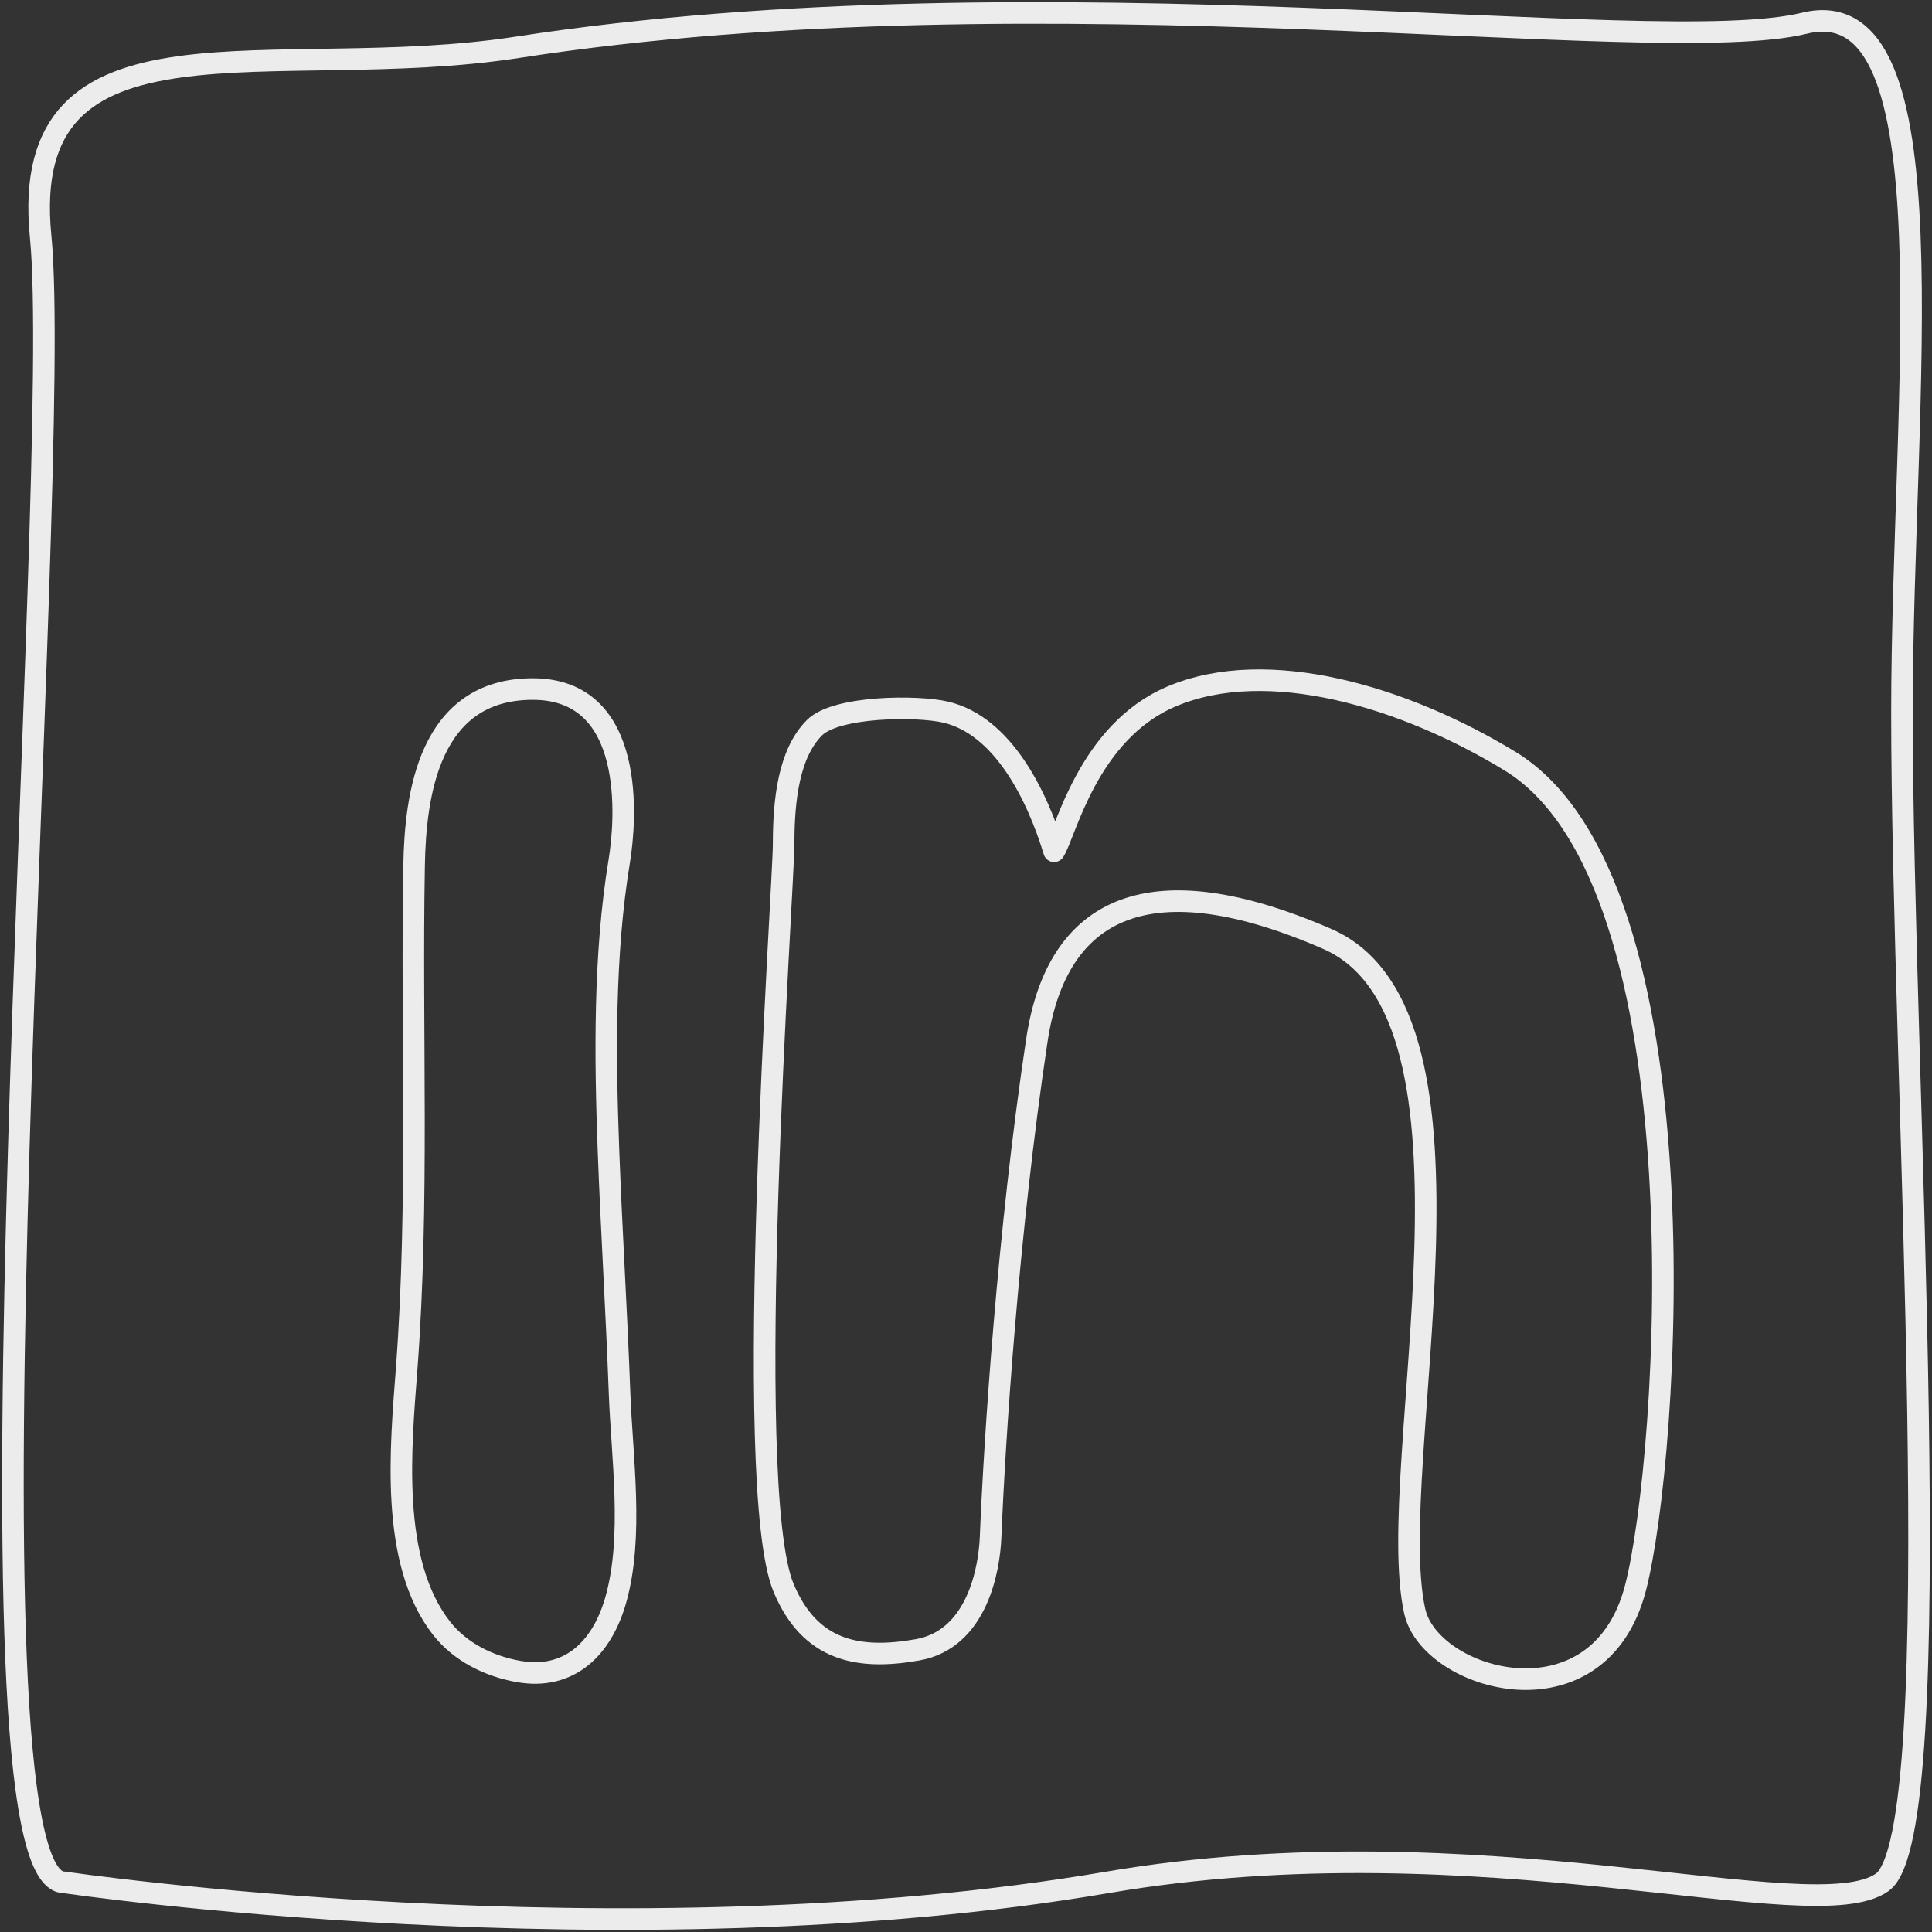 <svg width="448" height="448" viewBox="0 0 448 448" fill="none" xmlns="http://www.w3.org/2000/svg">
<rect x="0" y="0" width="448" height="448" fill="#333333" stroke="none"/>
<path d="M96.023 200.661C96.315 184.422 99.401 159.778 123.535 159.778C147.669 159.778 145.121 190.414 143.6 199.646C140.021 221.376 140.281 244.969 141.099 266.888C141.796 285.561 142.973 304.215 143.659 322.913C144.211 337.957 146.958 356.364 142.766 371.063C139.602 382.159 132.07 389.666 120.258 387.59C113.423 386.388 106.746 383.115 102.394 377.566C90.307 362.152 92.935 335.571 94.296 317.424C97.21 278.558 95.322 239.609 96.023 200.661Z" stroke="#ECECEC" stroke-width="5" stroke-linejoin="round"/>
<path d="M219.343 165.144C232.483 168.273 240.431 184.258 244.429 197.398C247.051 193.483 252.129 169.787 271.666 161.501C293.947 152.052 325.662 161.559 350.151 176.495C396.15 204.55 387.005 338.366 379.24 368.231C370.699 401.083 331.635 389.781 328.051 373.607C320.651 340.206 348.623 235.484 307.743 217.712C266.863 199.941 245.135 209.948 240.431 241.234C233.71 285.945 230.616 334.03 229.698 356.511C229.406 363.652 226.684 380.092 212.772 382.566C198.906 385.033 187.808 382.774 181.713 368.231C171.789 344.547 181.713 205.761 181.713 195.607C181.713 185.453 182.917 174.666 188.881 168.728C193.941 163.689 212.785 163.583 219.343 165.144Z" stroke="#ECECEC" stroke-width="5" stroke-linejoin="round"/>
<path d="M9.419 54.788C4.003 -0.225 63.43 19.695 119.975 10.963C242.511 -7.96 383.402 13.932 418.404 5.387C453.405 -3.158 441.034 91.433 441.034 165.464C441.034 248.037 452.491 425.109 436.46 436.487C420.43 447.866 343.468 421.71 256.796 436.496C144.603 455.636 14.837 436.485 14.837 436.485C-11.319 436.486 14.836 109.802 9.419 54.788Z" stroke="#ECECEC" stroke-width="5" stroke-linejoin="round"/>
</svg>
